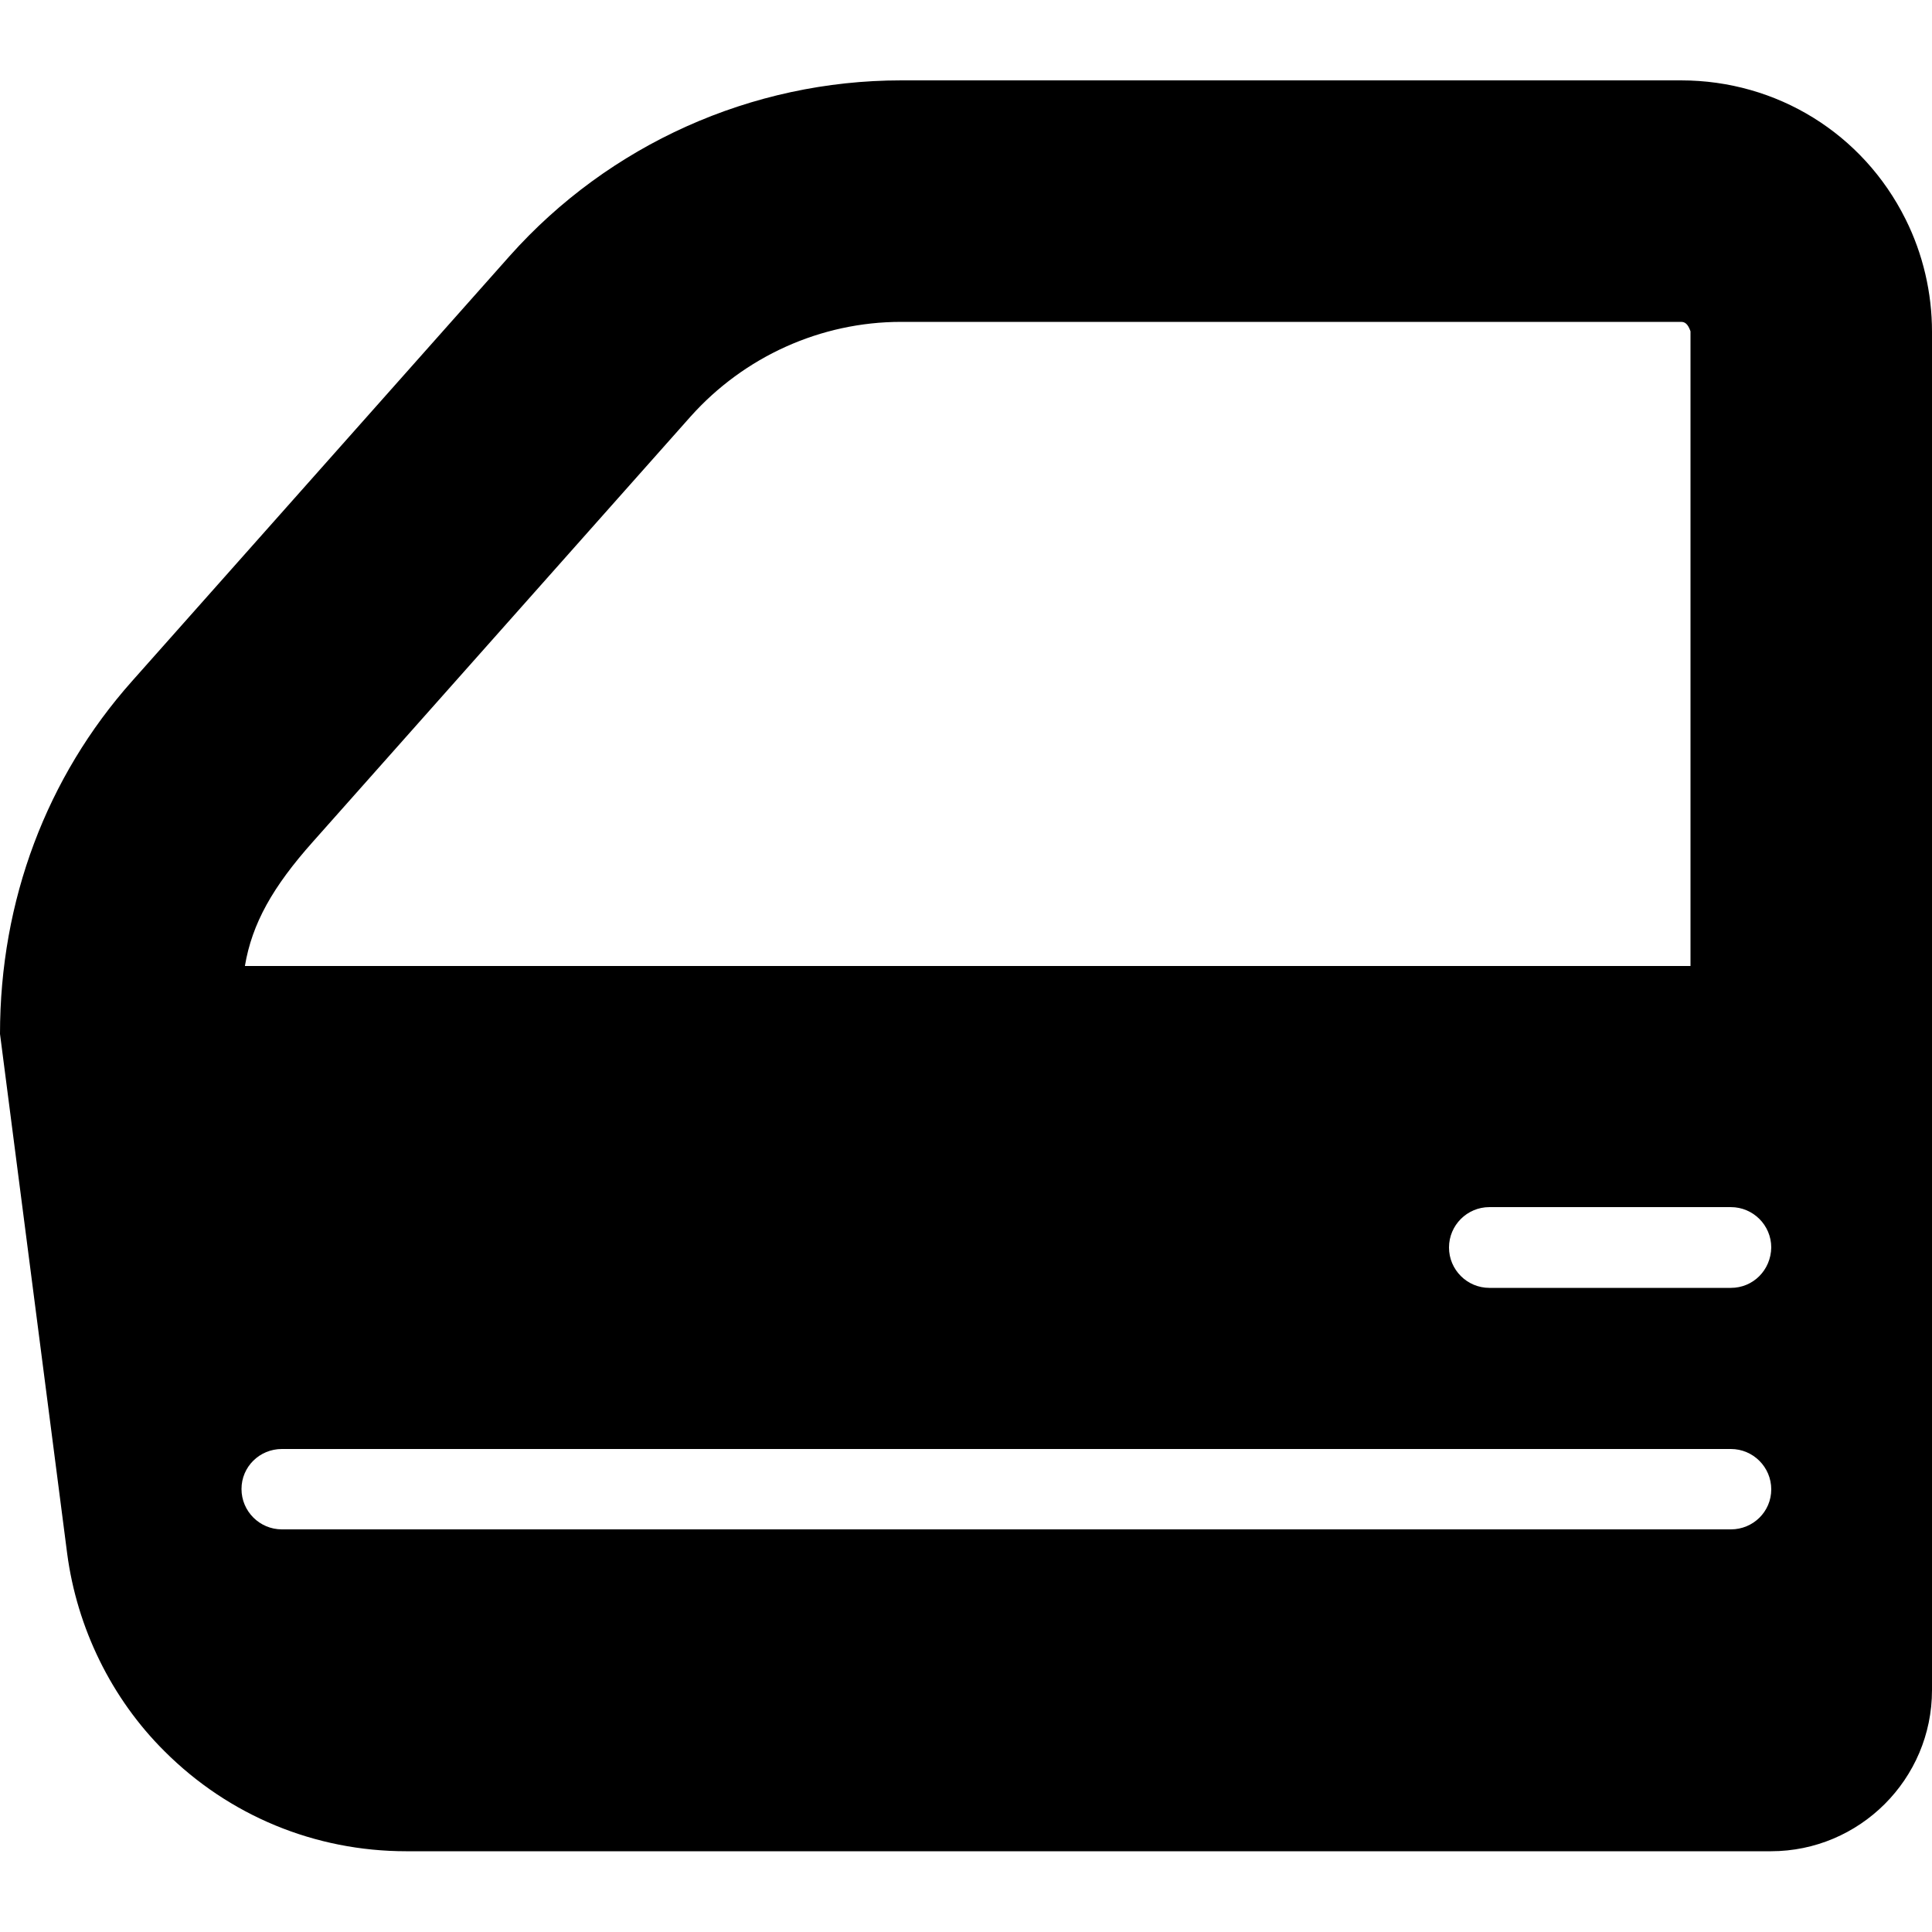 <svg xmlns="http://www.w3.org/2000/svg" viewBox="0 0 512 512"><path d="M505 58.1c-11.3-22.7-34.1-36.8-59.5-36.8H238.8c-39.6 0-77.4 17-103.7 46.5L35 180.5C12.4 205.9 0 238.6 0 274l17.8 137.7c2.6 19.7 11.7 38.4 25.8 52.4 17.1 17.1 39.9 26.5 64.1 26.5h361.6c23.5 0 42.7-19.1 42.7-42.7v-360c0-10.3-2.4-20.6-7-29.8zm-422.1 165L183 110.4c14.2-15.9 34.5-25.1 55.8-25.1h206.7c1 0 1.8.5 2.5 2.5V256H64.9c1.9-11.3 7.4-21 18-32.9zm375.8 182.2h-384c-5.9 0-10.7-4.8-10.7-10.7S68.8 384 74.7 384h384c5.9 0 10.7 4.8 10.7 10.7s-4.8 10.6-10.7 10.6zm0-64h-64c-5.9 0-10.7-4.8-10.7-10.7s4.8-10.7 10.7-10.7h64c5.9 0 10.7 4.8 10.7 10.7-.1 6-4.8 10.7-10.7 10.7z"/></svg>
